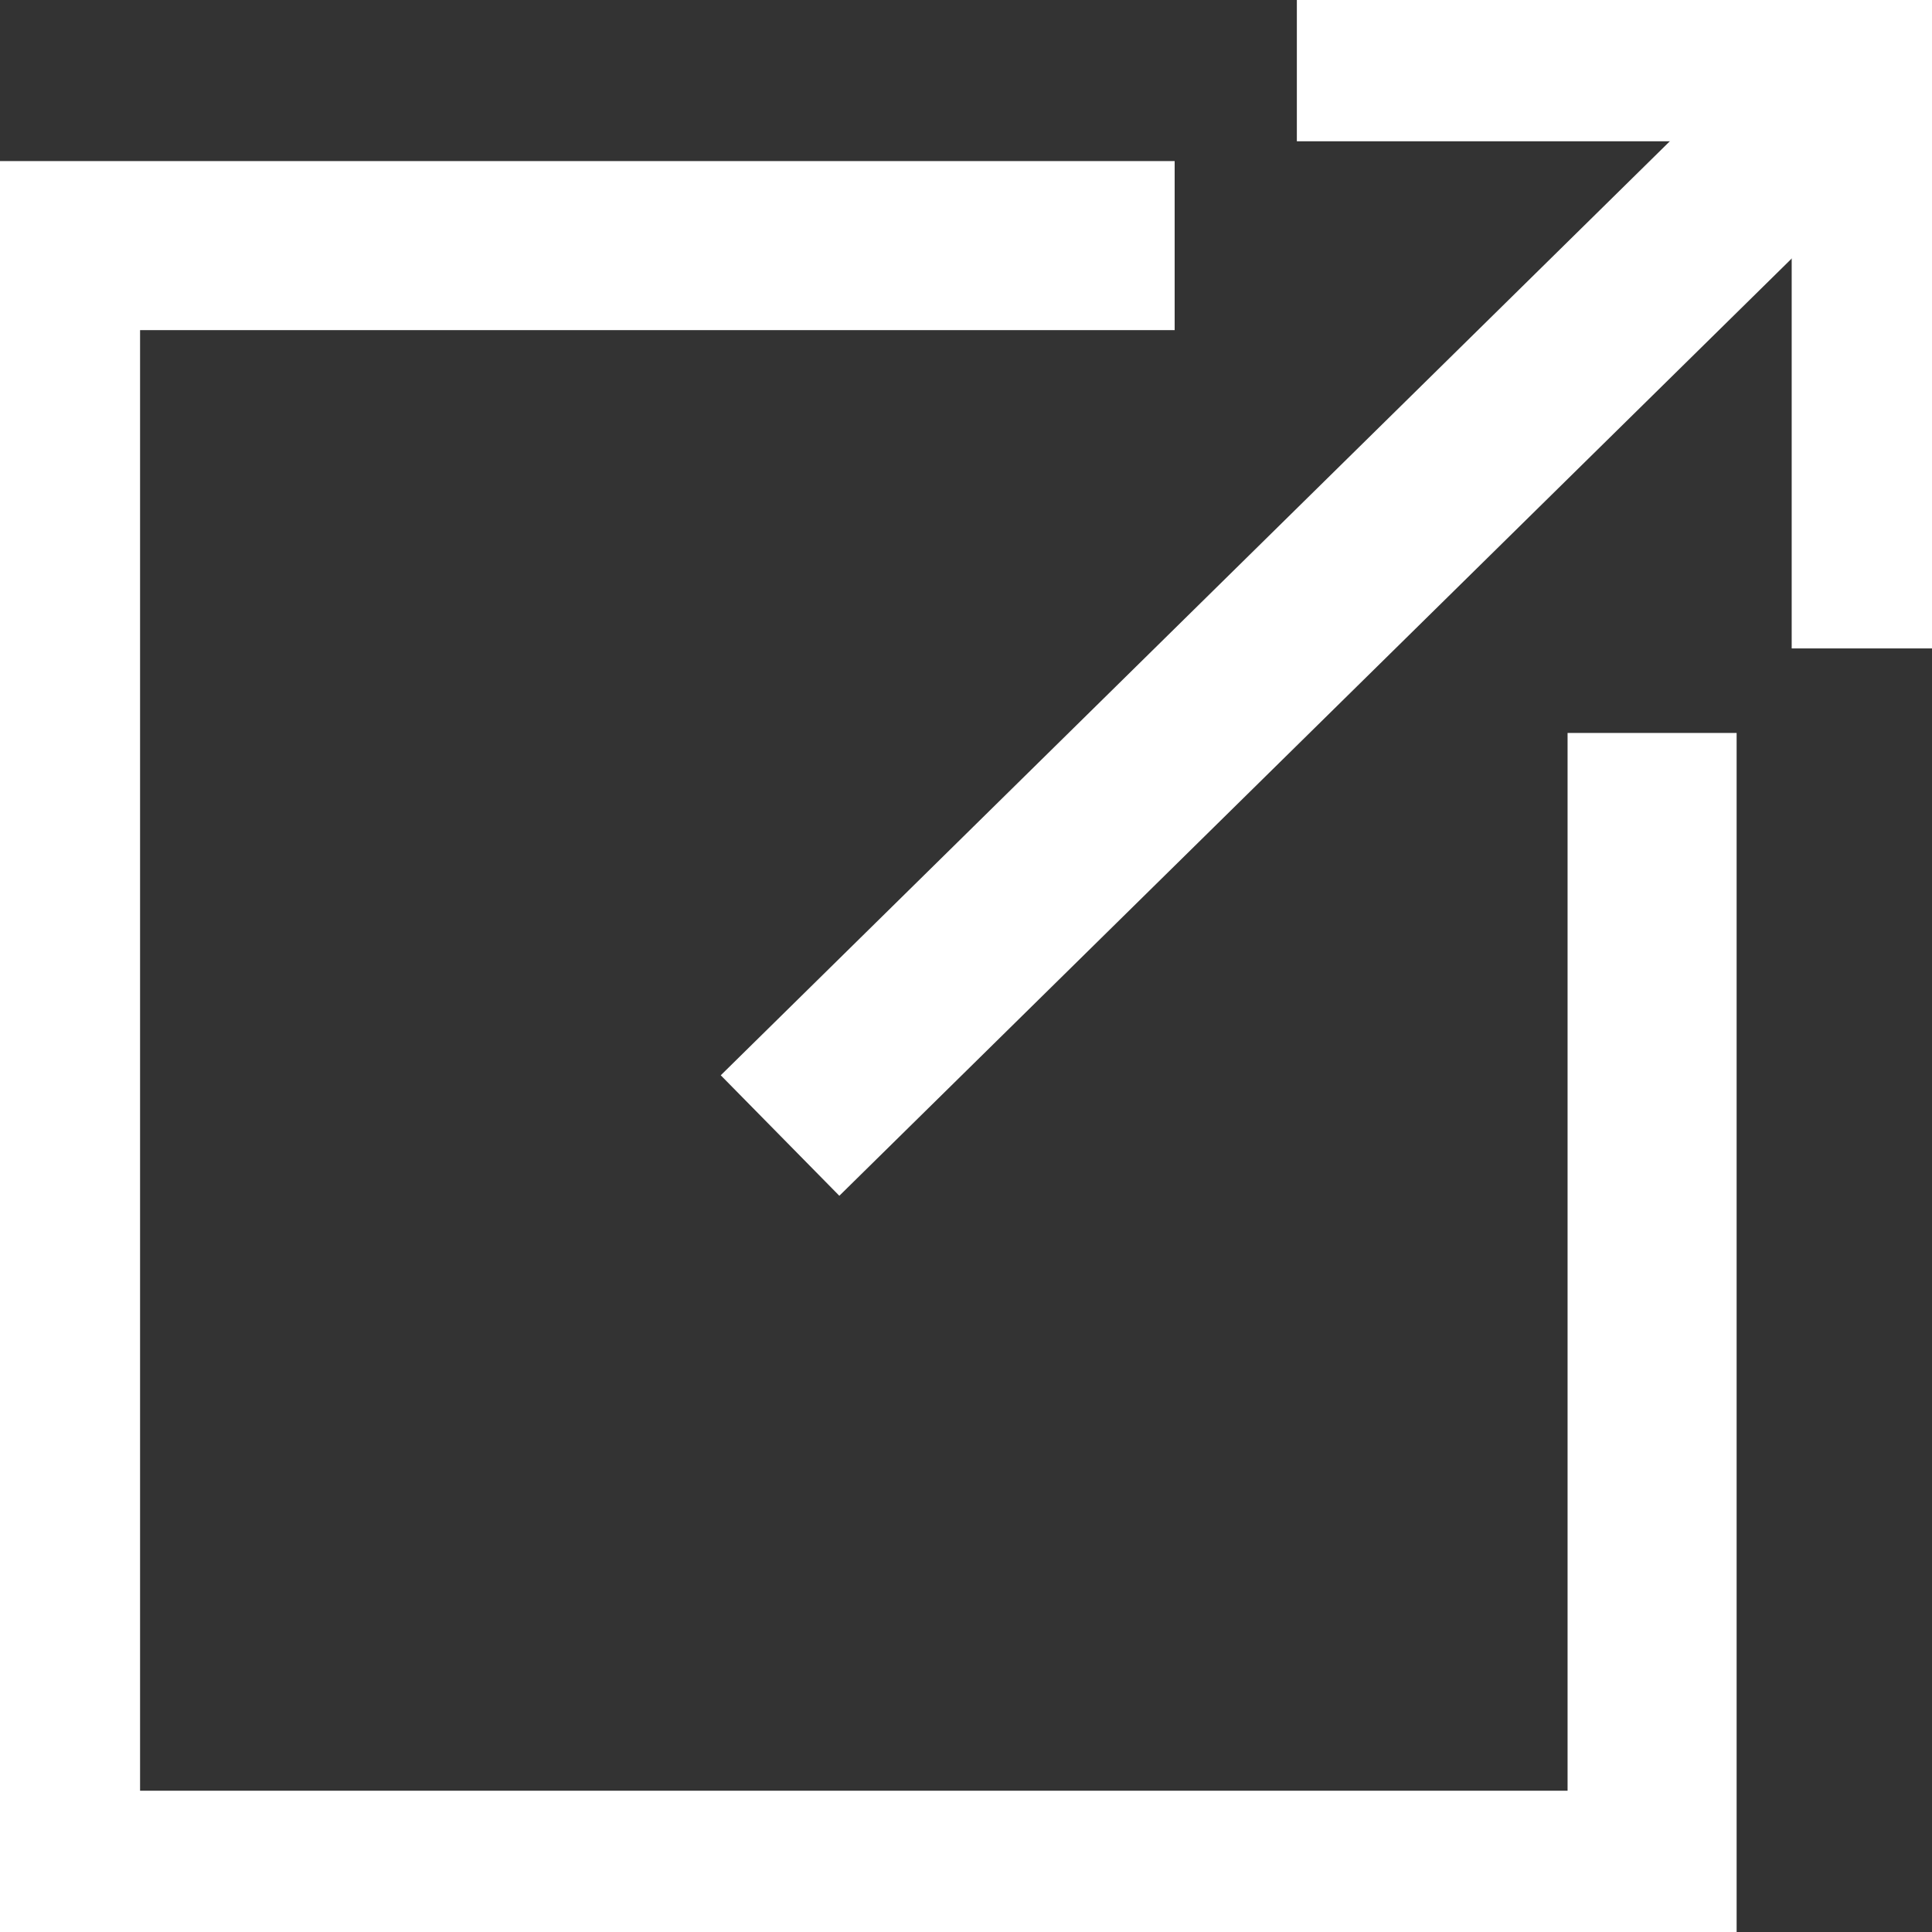 <svg width="8" height="8" viewBox="0 0 8 8" fill="none" xmlns="http://www.w3.org/2000/svg">
<rect x="0" y="0" width="8" height="8" fill="#333333" stroke="none"/>
<g clip-path="url(#clip0_456_9729)">
<path d="M6.841 3.035V7.765H0.23V1.017H4.864" stroke="white" stroke-width="0.7" stroke-miterlimit="10"/>
<path d="M5.37 0.235H7.769V2.685" stroke="white" stroke-width="0.7" stroke-miterlimit="10"/>
<path d="M3.23 4.702L7.769 0.235" stroke="white" stroke-width="0.7" stroke-miterlimit="10"/>
</g>
<defs>
<clipPath id="clip0_456_9729">
<rect width="8" height="8" fill="white"/>
</clipPath>
</defs>
</svg>
